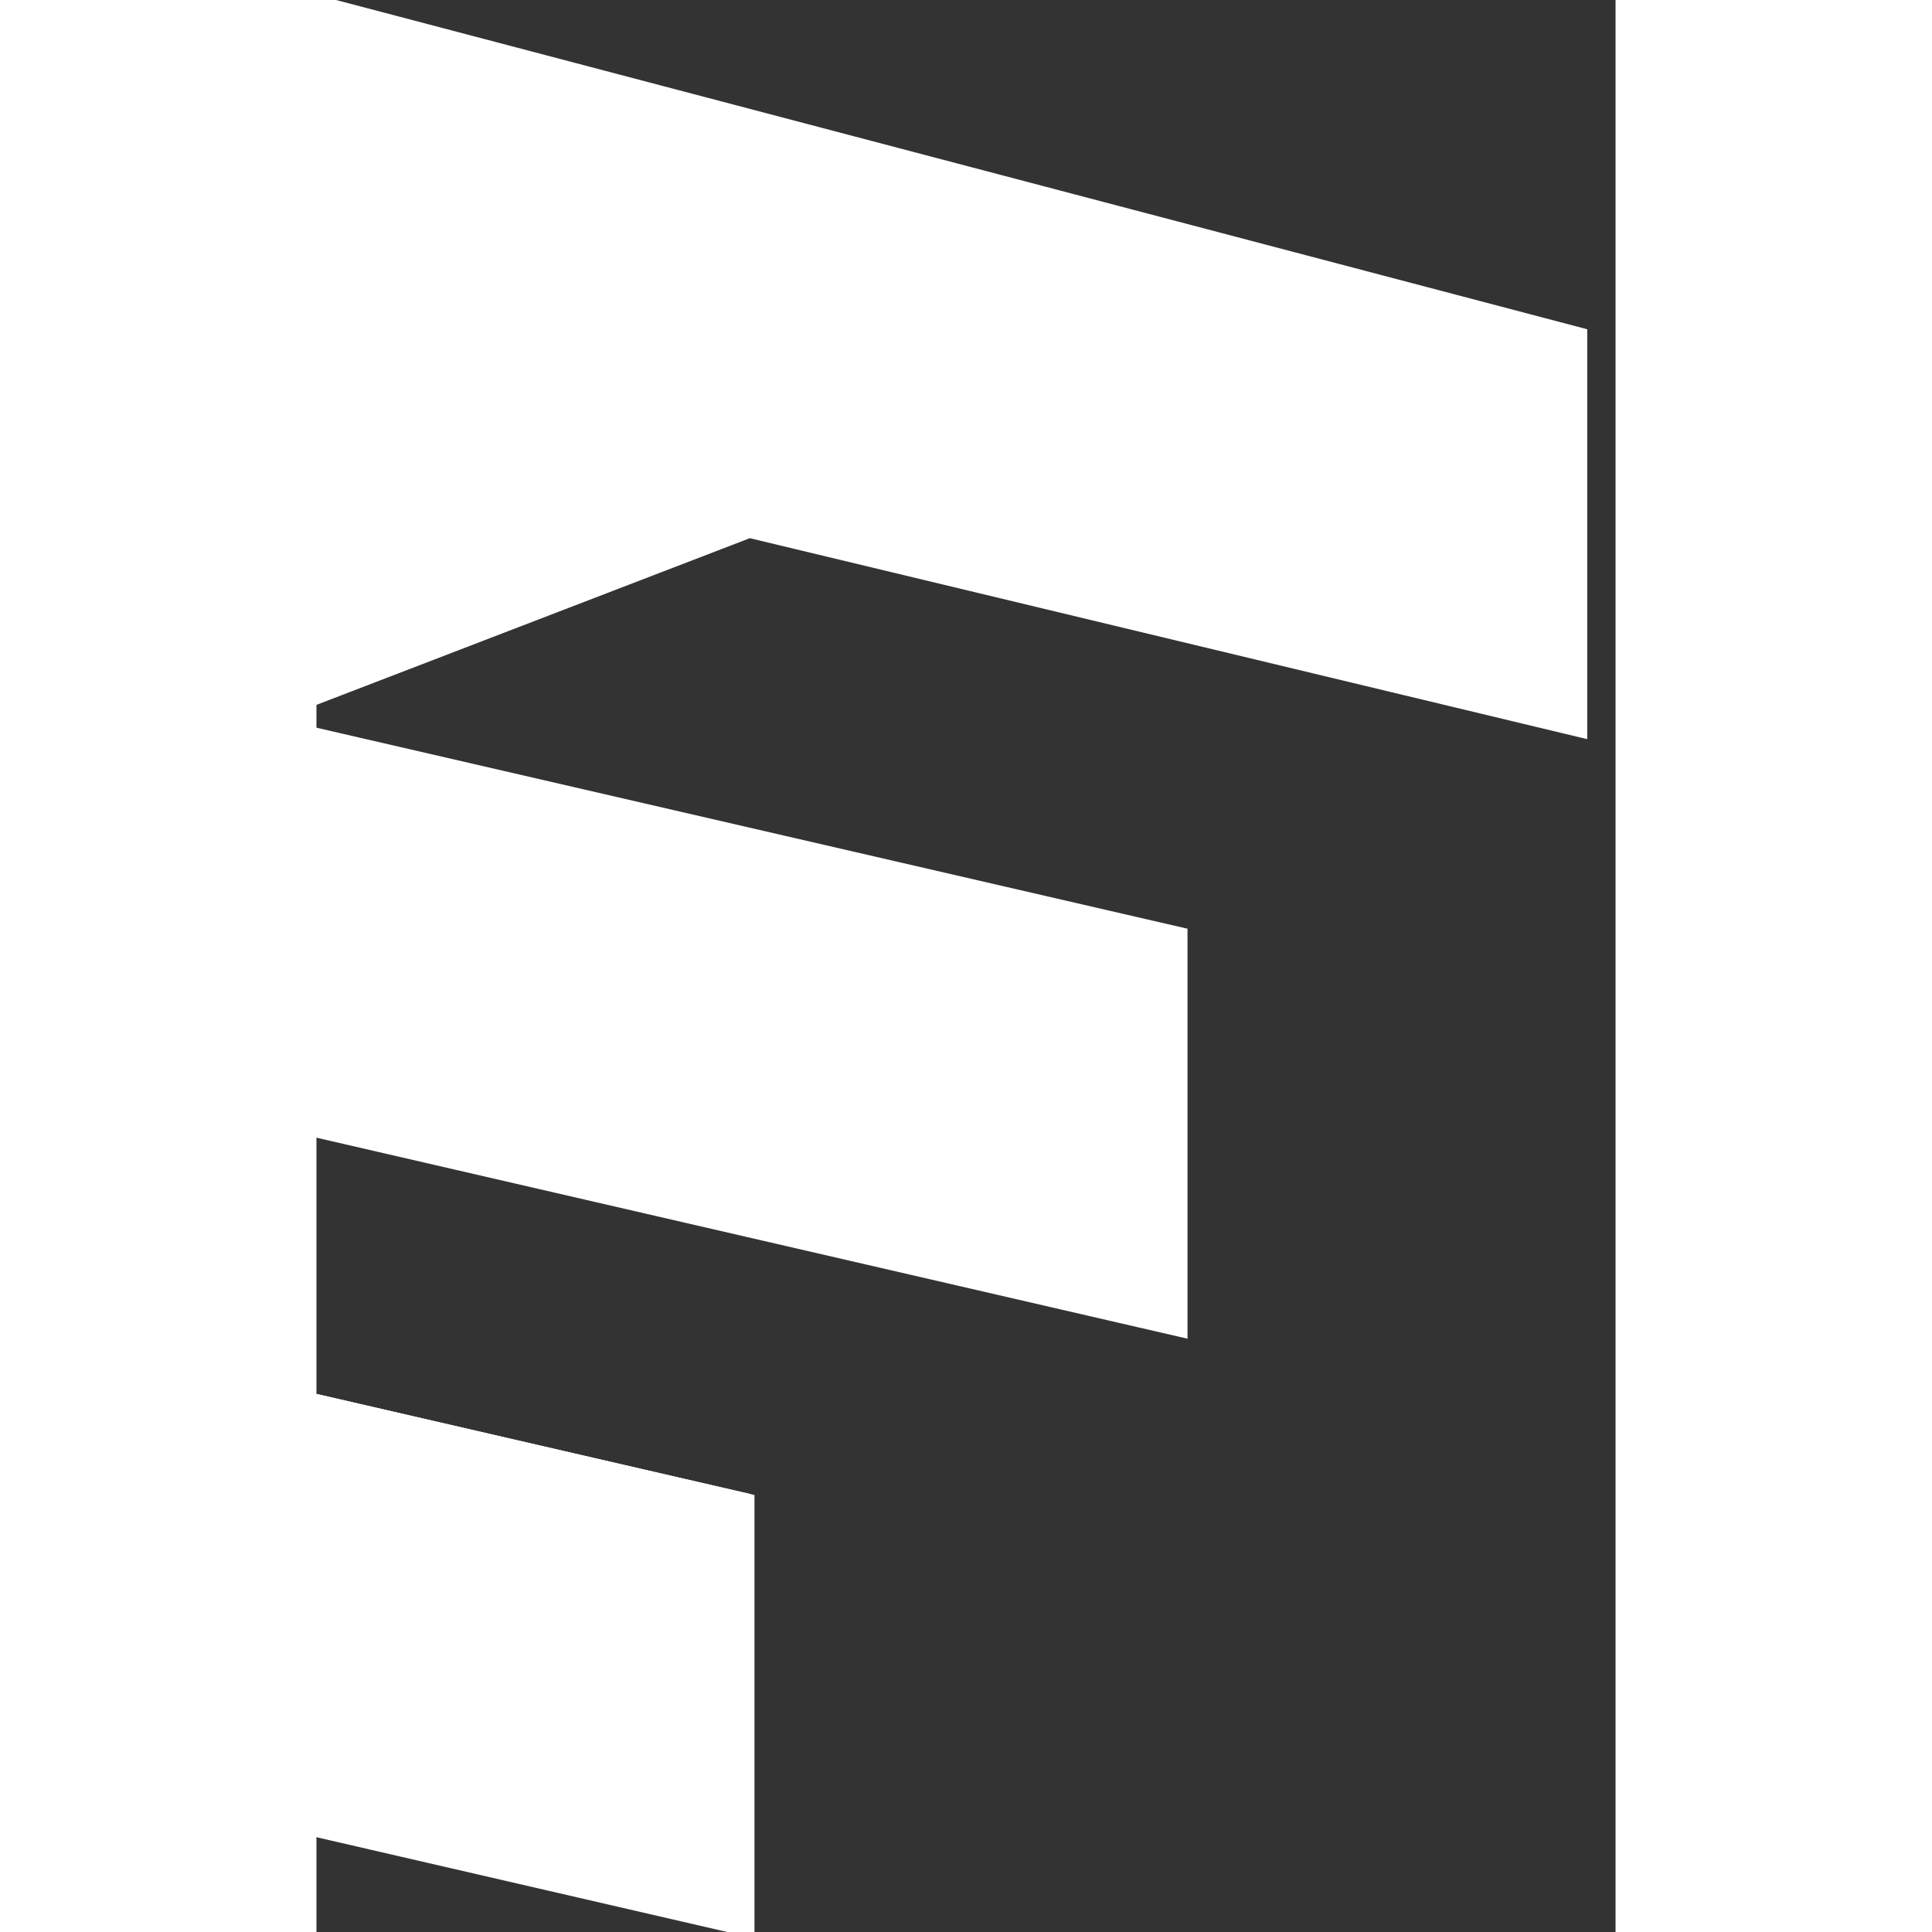 <svg xmlns="http://www.w3.org/2000/svg" id="Layer_1" data-name="Layer 1" width="1in" height="1in" viewBox="0 0 39 58"><rect x="0" y="0" width="39" height="58" fill="#333333" stroke="none"/><g><polygon points="0 42 0 55 13 58 13 45 0 42" style="fill: #fff;stroke: #fff;stroke-miterlimit: 10;stroke-width: 0.3px"></polygon><polygon points="0 22 0 34 26 40 26 28 0 22" style="fill: #fff;stroke: #fff;stroke-miterlimit: 10;stroke-width: 0.3px"></polygon><line x1="13" y1="45" y2="42" style="fill: #fff;stroke: #fff;stroke-miterlimit: 10;stroke-width: 0.3px"></line><polygon points="0 21 13 16 38 22 38 10 0 0 0 21" style="fill: #fff;stroke: #fff;stroke-miterlimit: 10;stroke-width: 0.3px"></polygon></g></svg>